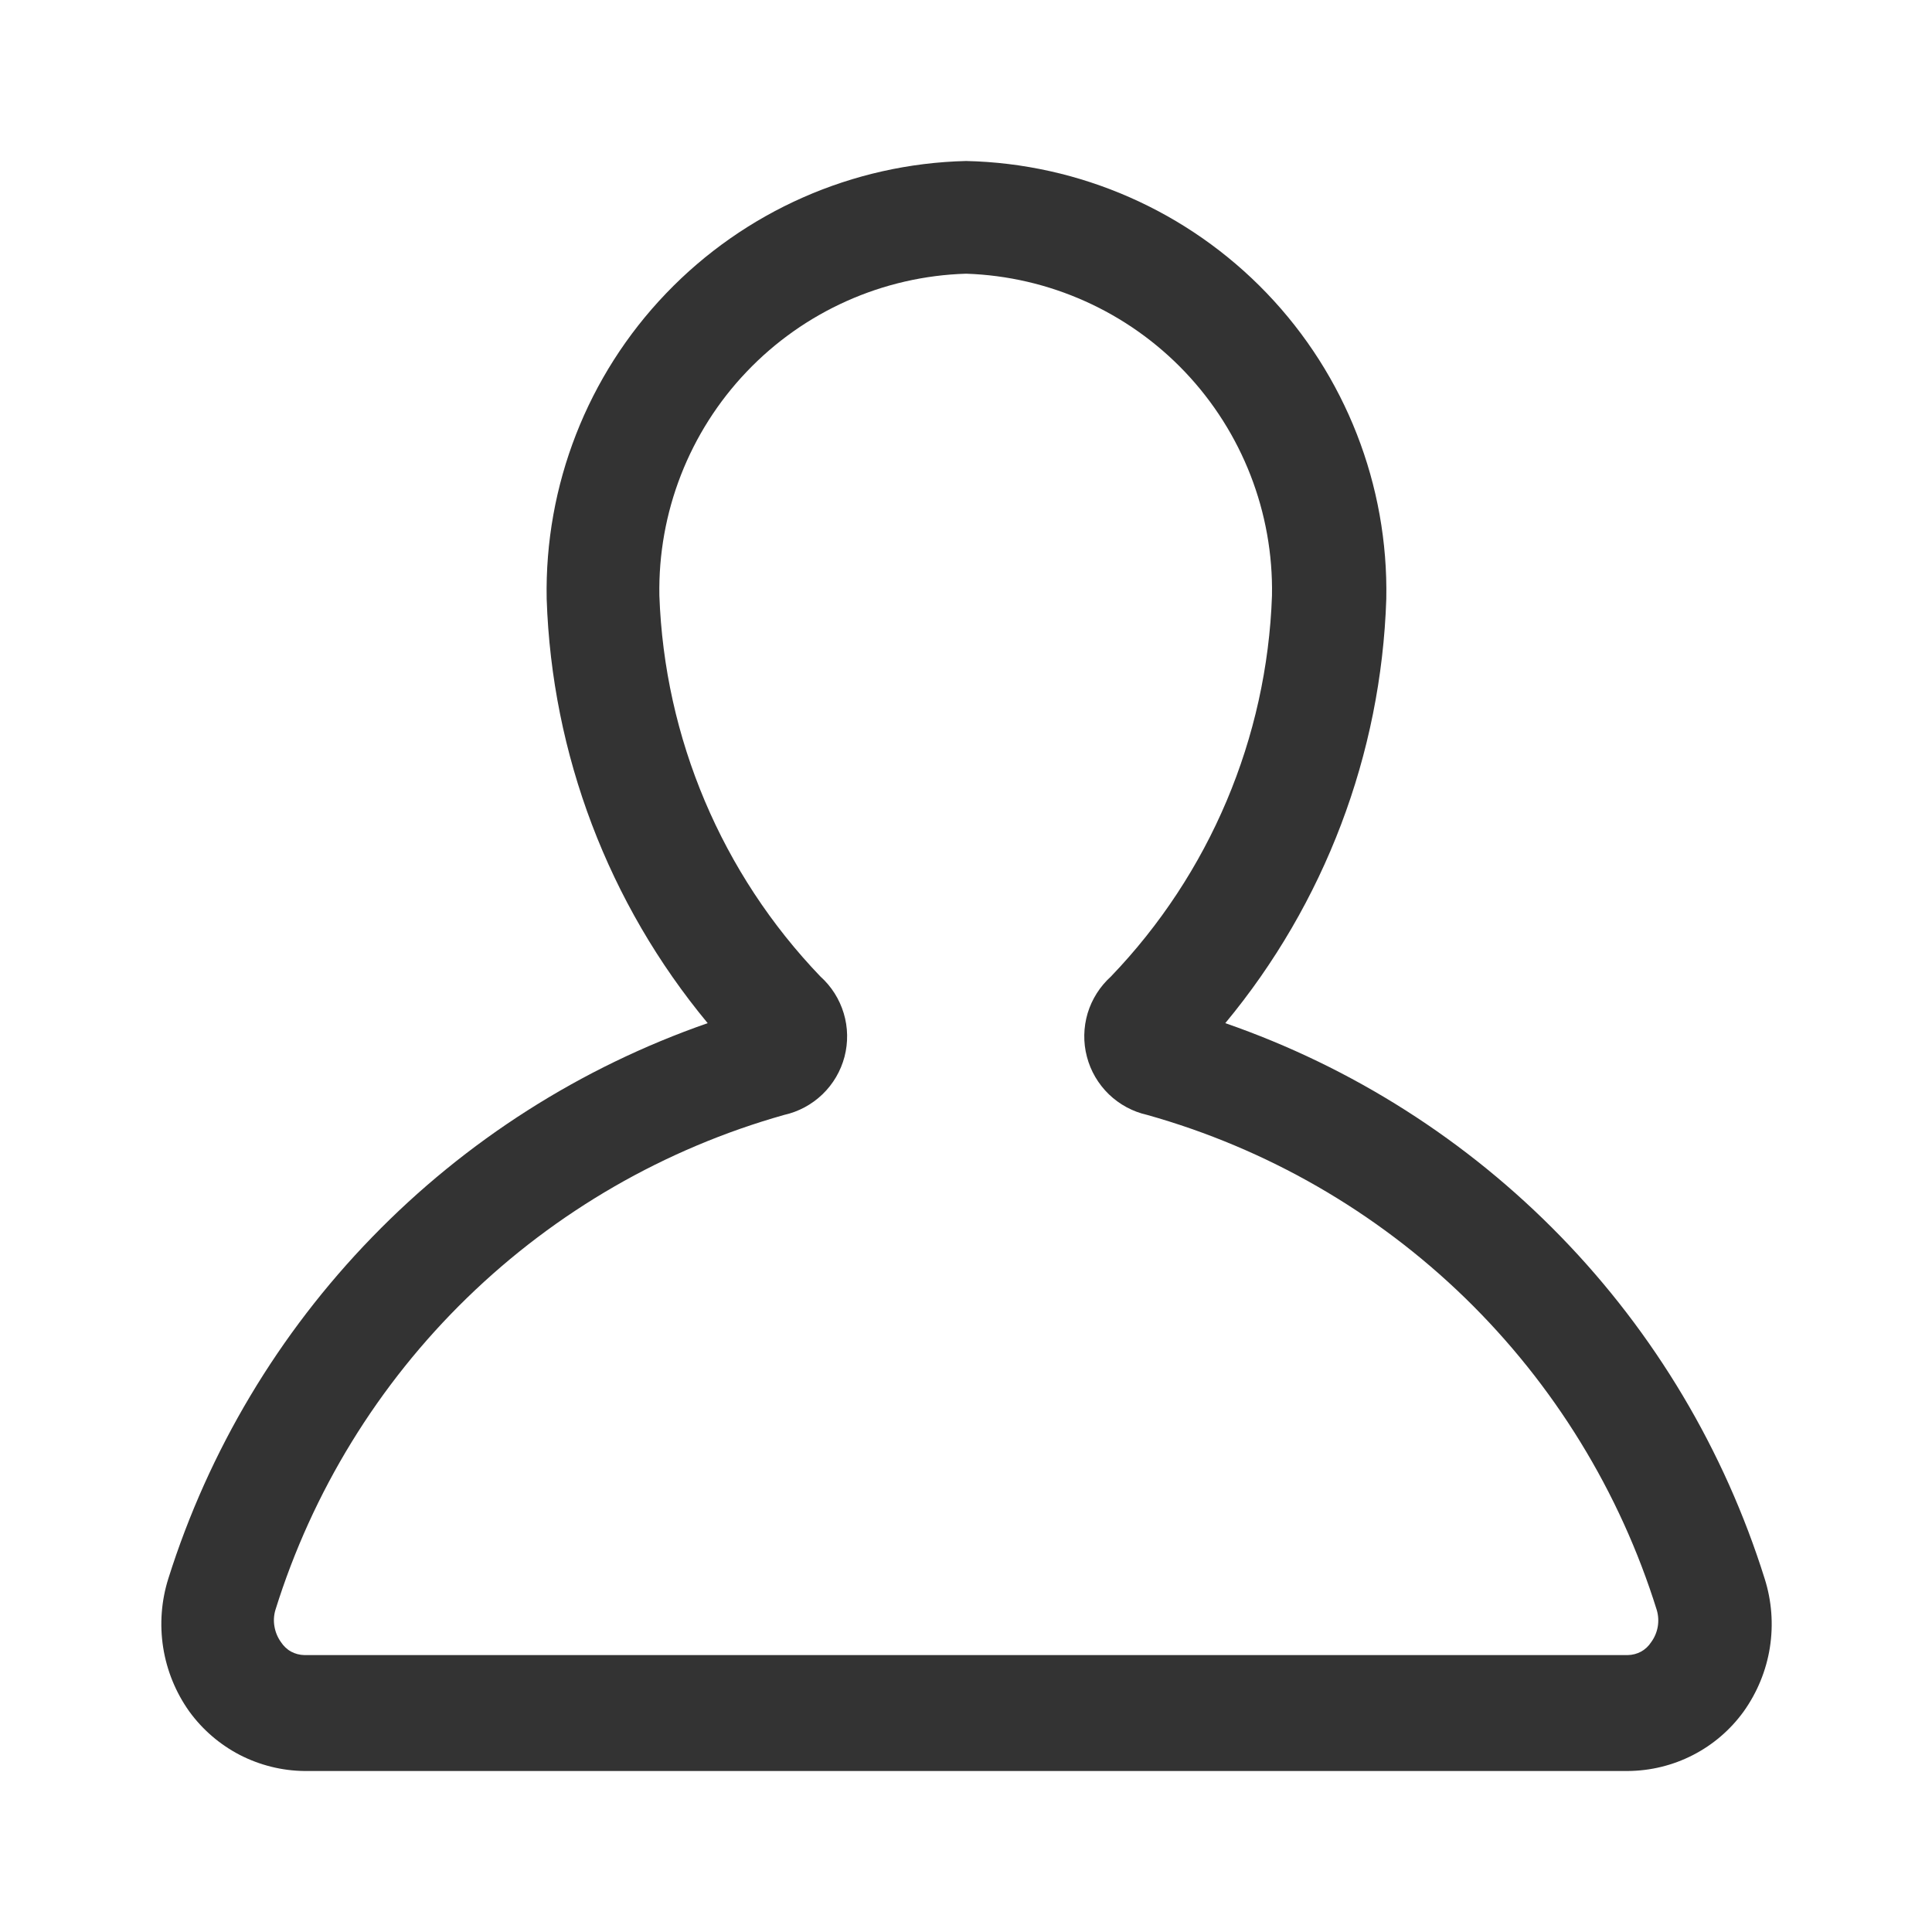 <svg width="24" height="24" viewBox="0 0 24 24" fill="none" xmlns="http://www.w3.org/2000/svg">
<path d="M20.221 22H3.781C3.502 21.997 3.227 21.928 2.978 21.8C2.73 21.671 2.515 21.486 2.351 21.26C2.183 21.024 2.072 20.752 2.027 20.466C1.982 20.179 2.004 19.886 2.091 19.61C2.593 18.017 3.461 16.564 4.624 15.367C5.787 14.168 7.214 13.259 8.791 12.71C7.558 11.224 6.855 9.37 6.791 7.44C6.764 6.029 7.297 4.664 8.274 3.645C9.25 2.626 10.59 2.034 12.001 2C13.414 2.031 14.757 2.622 15.735 3.641C16.714 4.661 17.248 6.027 17.221 7.44C17.158 9.37 16.454 11.224 15.221 12.71C16.799 13.257 18.227 14.166 19.391 15.364C20.555 16.562 21.421 18.016 21.921 19.61C22.009 19.886 22.031 20.179 21.986 20.466C21.941 20.752 21.829 21.024 21.661 21.26C21.496 21.488 21.28 21.674 21.03 21.802C20.779 21.931 20.503 21.998 20.221 22ZM12.001 3.4C10.968 3.431 9.988 3.869 9.275 4.618C8.562 5.366 8.172 6.366 8.191 7.4C8.254 9.169 8.966 10.853 10.191 12.13C10.328 12.253 10.428 12.411 10.481 12.587C10.534 12.762 10.537 12.95 10.491 13.127C10.444 13.305 10.35 13.466 10.217 13.594C10.085 13.721 9.92 13.81 9.741 13.85C8.259 14.268 6.905 15.049 5.801 16.123C4.697 17.197 3.879 18.53 3.421 20C3.401 20.068 3.397 20.139 3.41 20.208C3.422 20.277 3.45 20.343 3.491 20.4C3.523 20.448 3.565 20.489 3.616 20.517C3.667 20.544 3.723 20.559 3.781 20.56H20.221C20.279 20.559 20.336 20.544 20.386 20.517C20.437 20.489 20.48 20.448 20.511 20.4C20.553 20.343 20.581 20.277 20.593 20.208C20.605 20.139 20.601 20.068 20.581 20C20.122 18.529 19.302 17.195 18.197 16.121C17.091 15.047 15.735 14.267 14.251 13.85C14.072 13.81 13.907 13.721 13.775 13.594C13.643 13.466 13.548 13.305 13.502 13.127C13.455 12.95 13.459 12.762 13.511 12.587C13.564 12.411 13.665 12.253 13.801 12.13C15.027 10.853 15.739 9.169 15.801 7.4C15.82 6.368 15.432 5.37 14.721 4.621C14.01 3.873 13.033 3.434 12.001 3.4Z" fill="#333333"/>
</svg>
